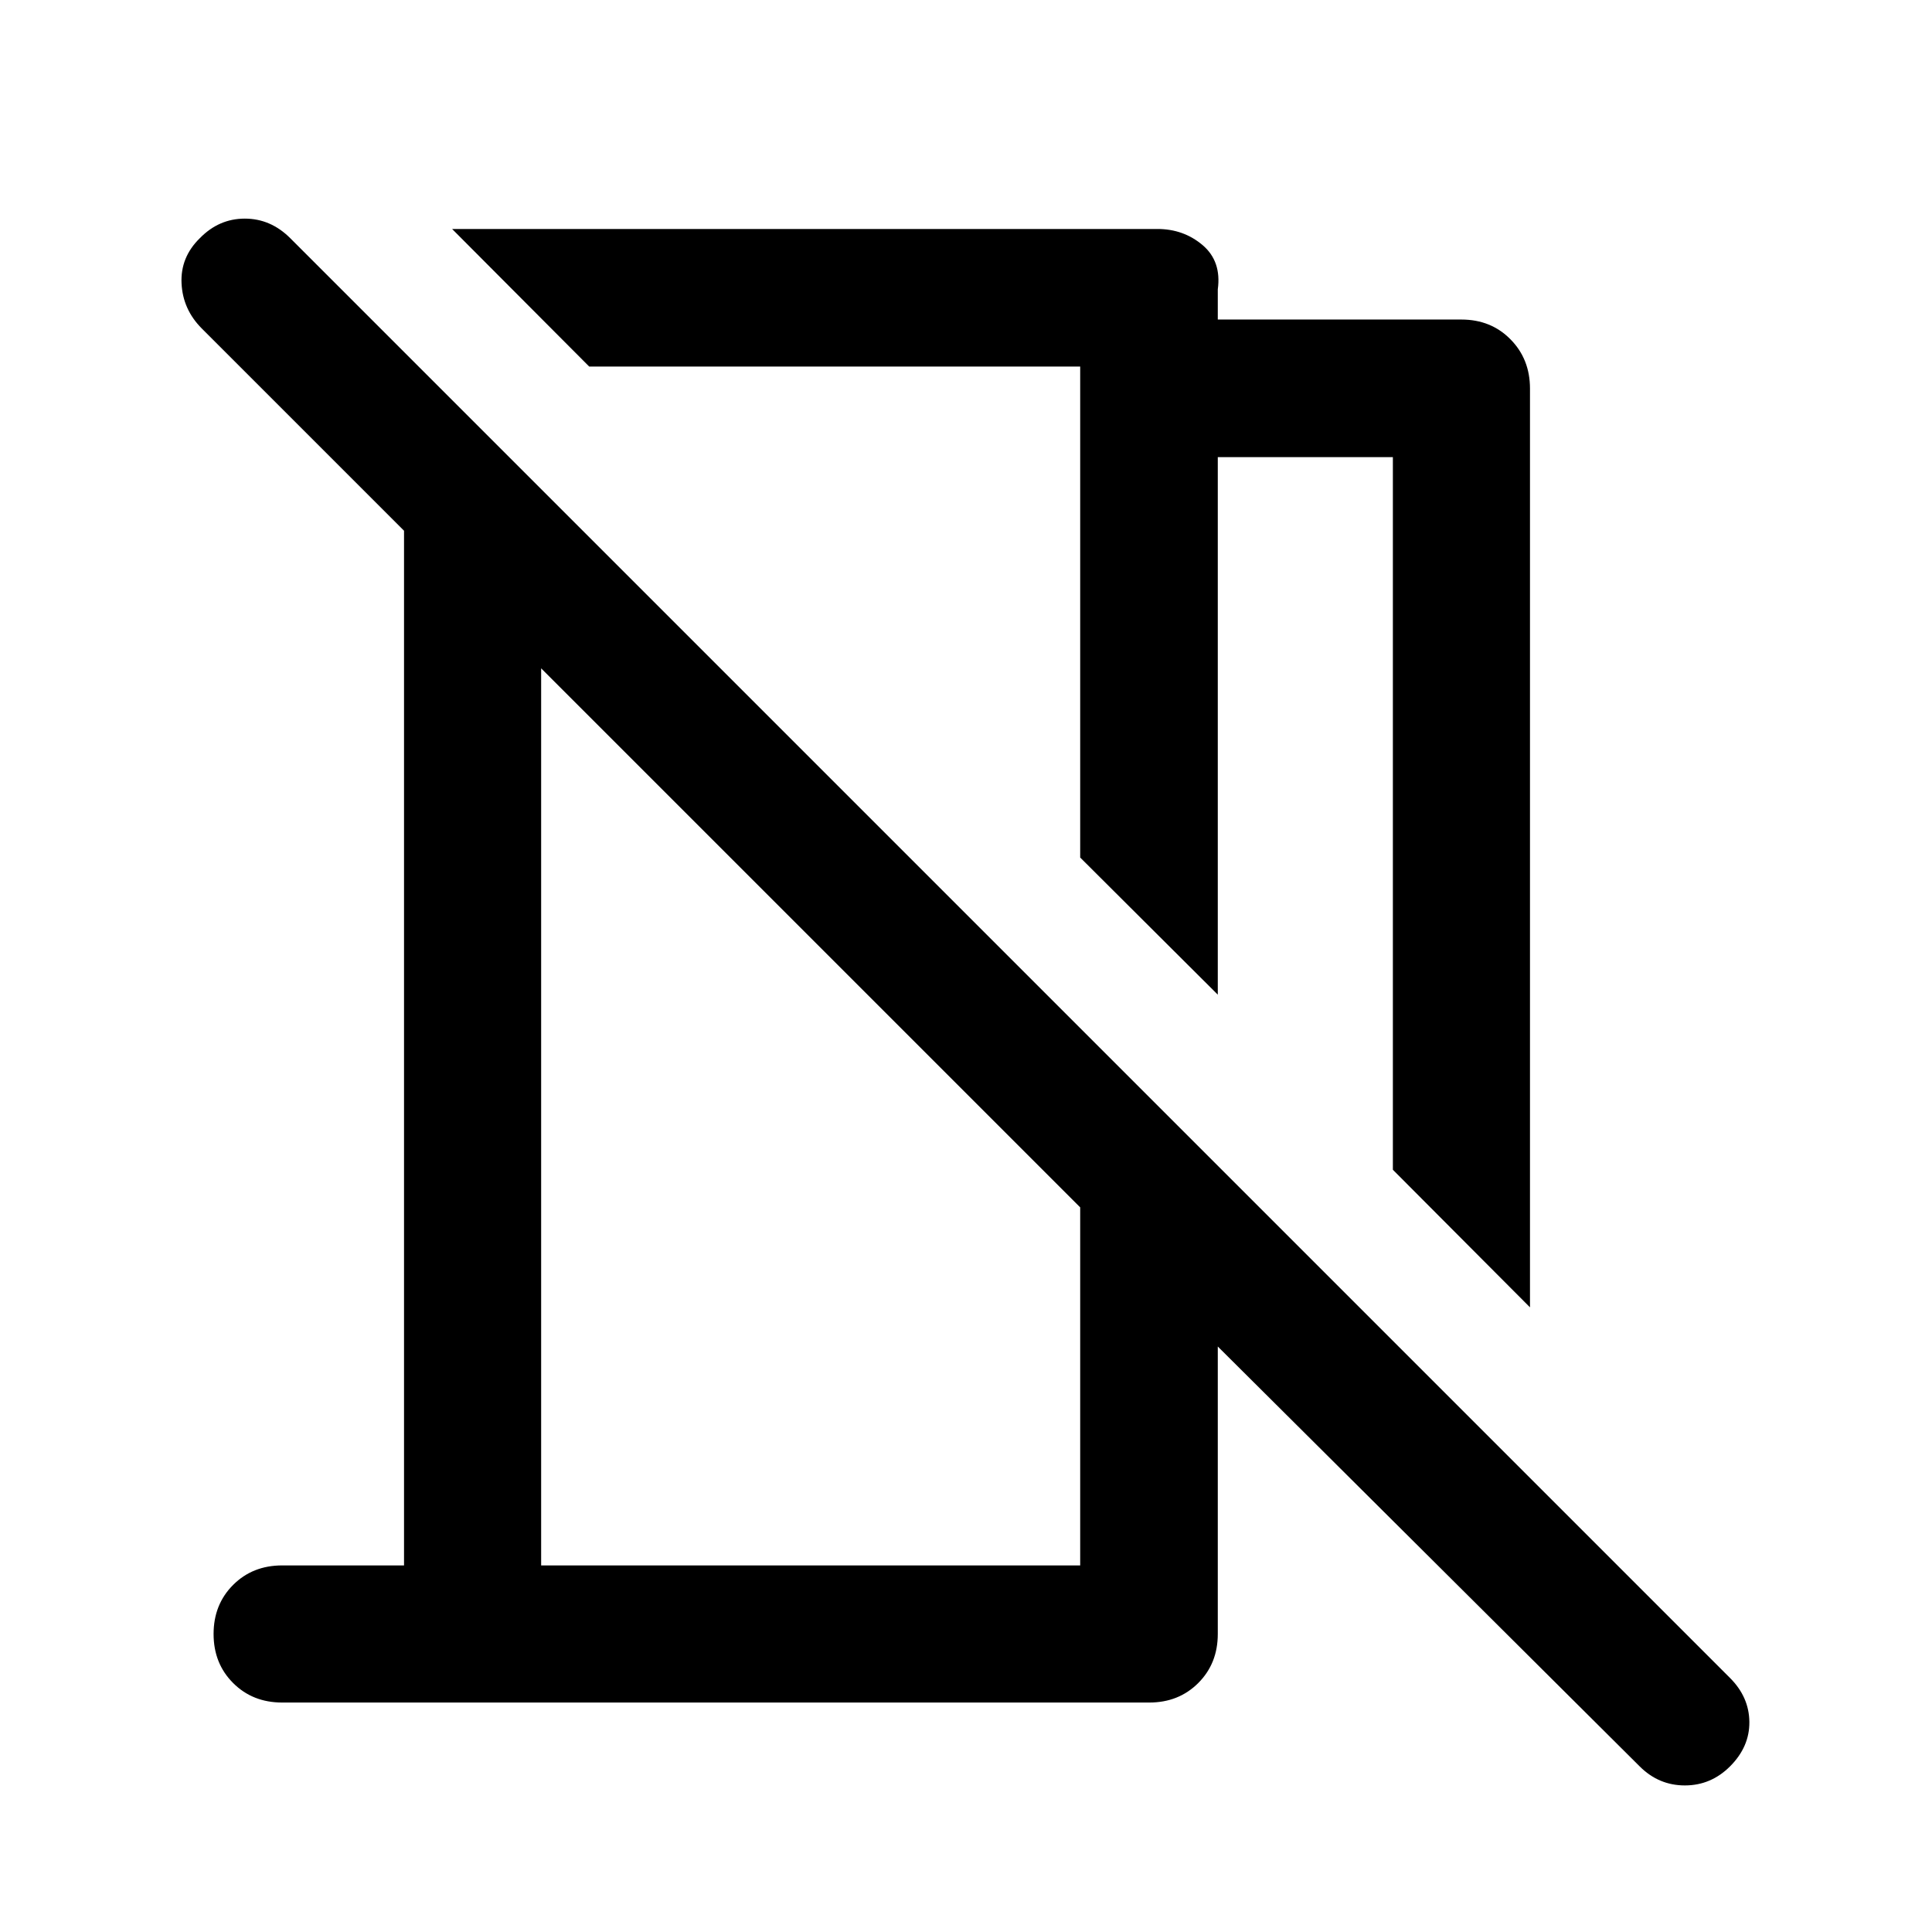 <svg xmlns="http://www.w3.org/2000/svg" width="48" height="48" viewBox="0 -960 960 960"><path d="m760.24-310.39-68.13-68.37v-354.09h-87v267.09l-68.37-68.13v-243.96H292.78l-68.13-68.37h350.46q13 0 22.46 8.02 9.45 8.03 7.54 21.98v15h121.06q14.68 0 24.37 9.82 9.7 9.81 9.7 24.49v456.52Zm54.5 228.09L605.11-290.93v142.84q0 14.68-9.7 24.37-9.69 9.7-24.37 9.7H140.2q-14.68 0-24.37-9.7-9.7-9.69-9.7-24.37 0-14.67 9.7-24.37 9.69-9.69 24.37-9.69h60.56v-514.13L100.3-796.74q-9.47-9.48-10.09-22.46-.62-12.97 9.09-22.45 9.48-9.72 22.34-9.72t22.58 9.72l715.43 715.43q9.48 9.48 9.6 21.84.12 12.36-9.6 22.08-9.48 9.47-22.45 9.47-12.98 0-22.46-9.47Zm-545.85-99.85h267.85v-177.92L268.89-627.91v445.76Zm145.87-473.72Zm-11.83 161.76Z"/></svg>